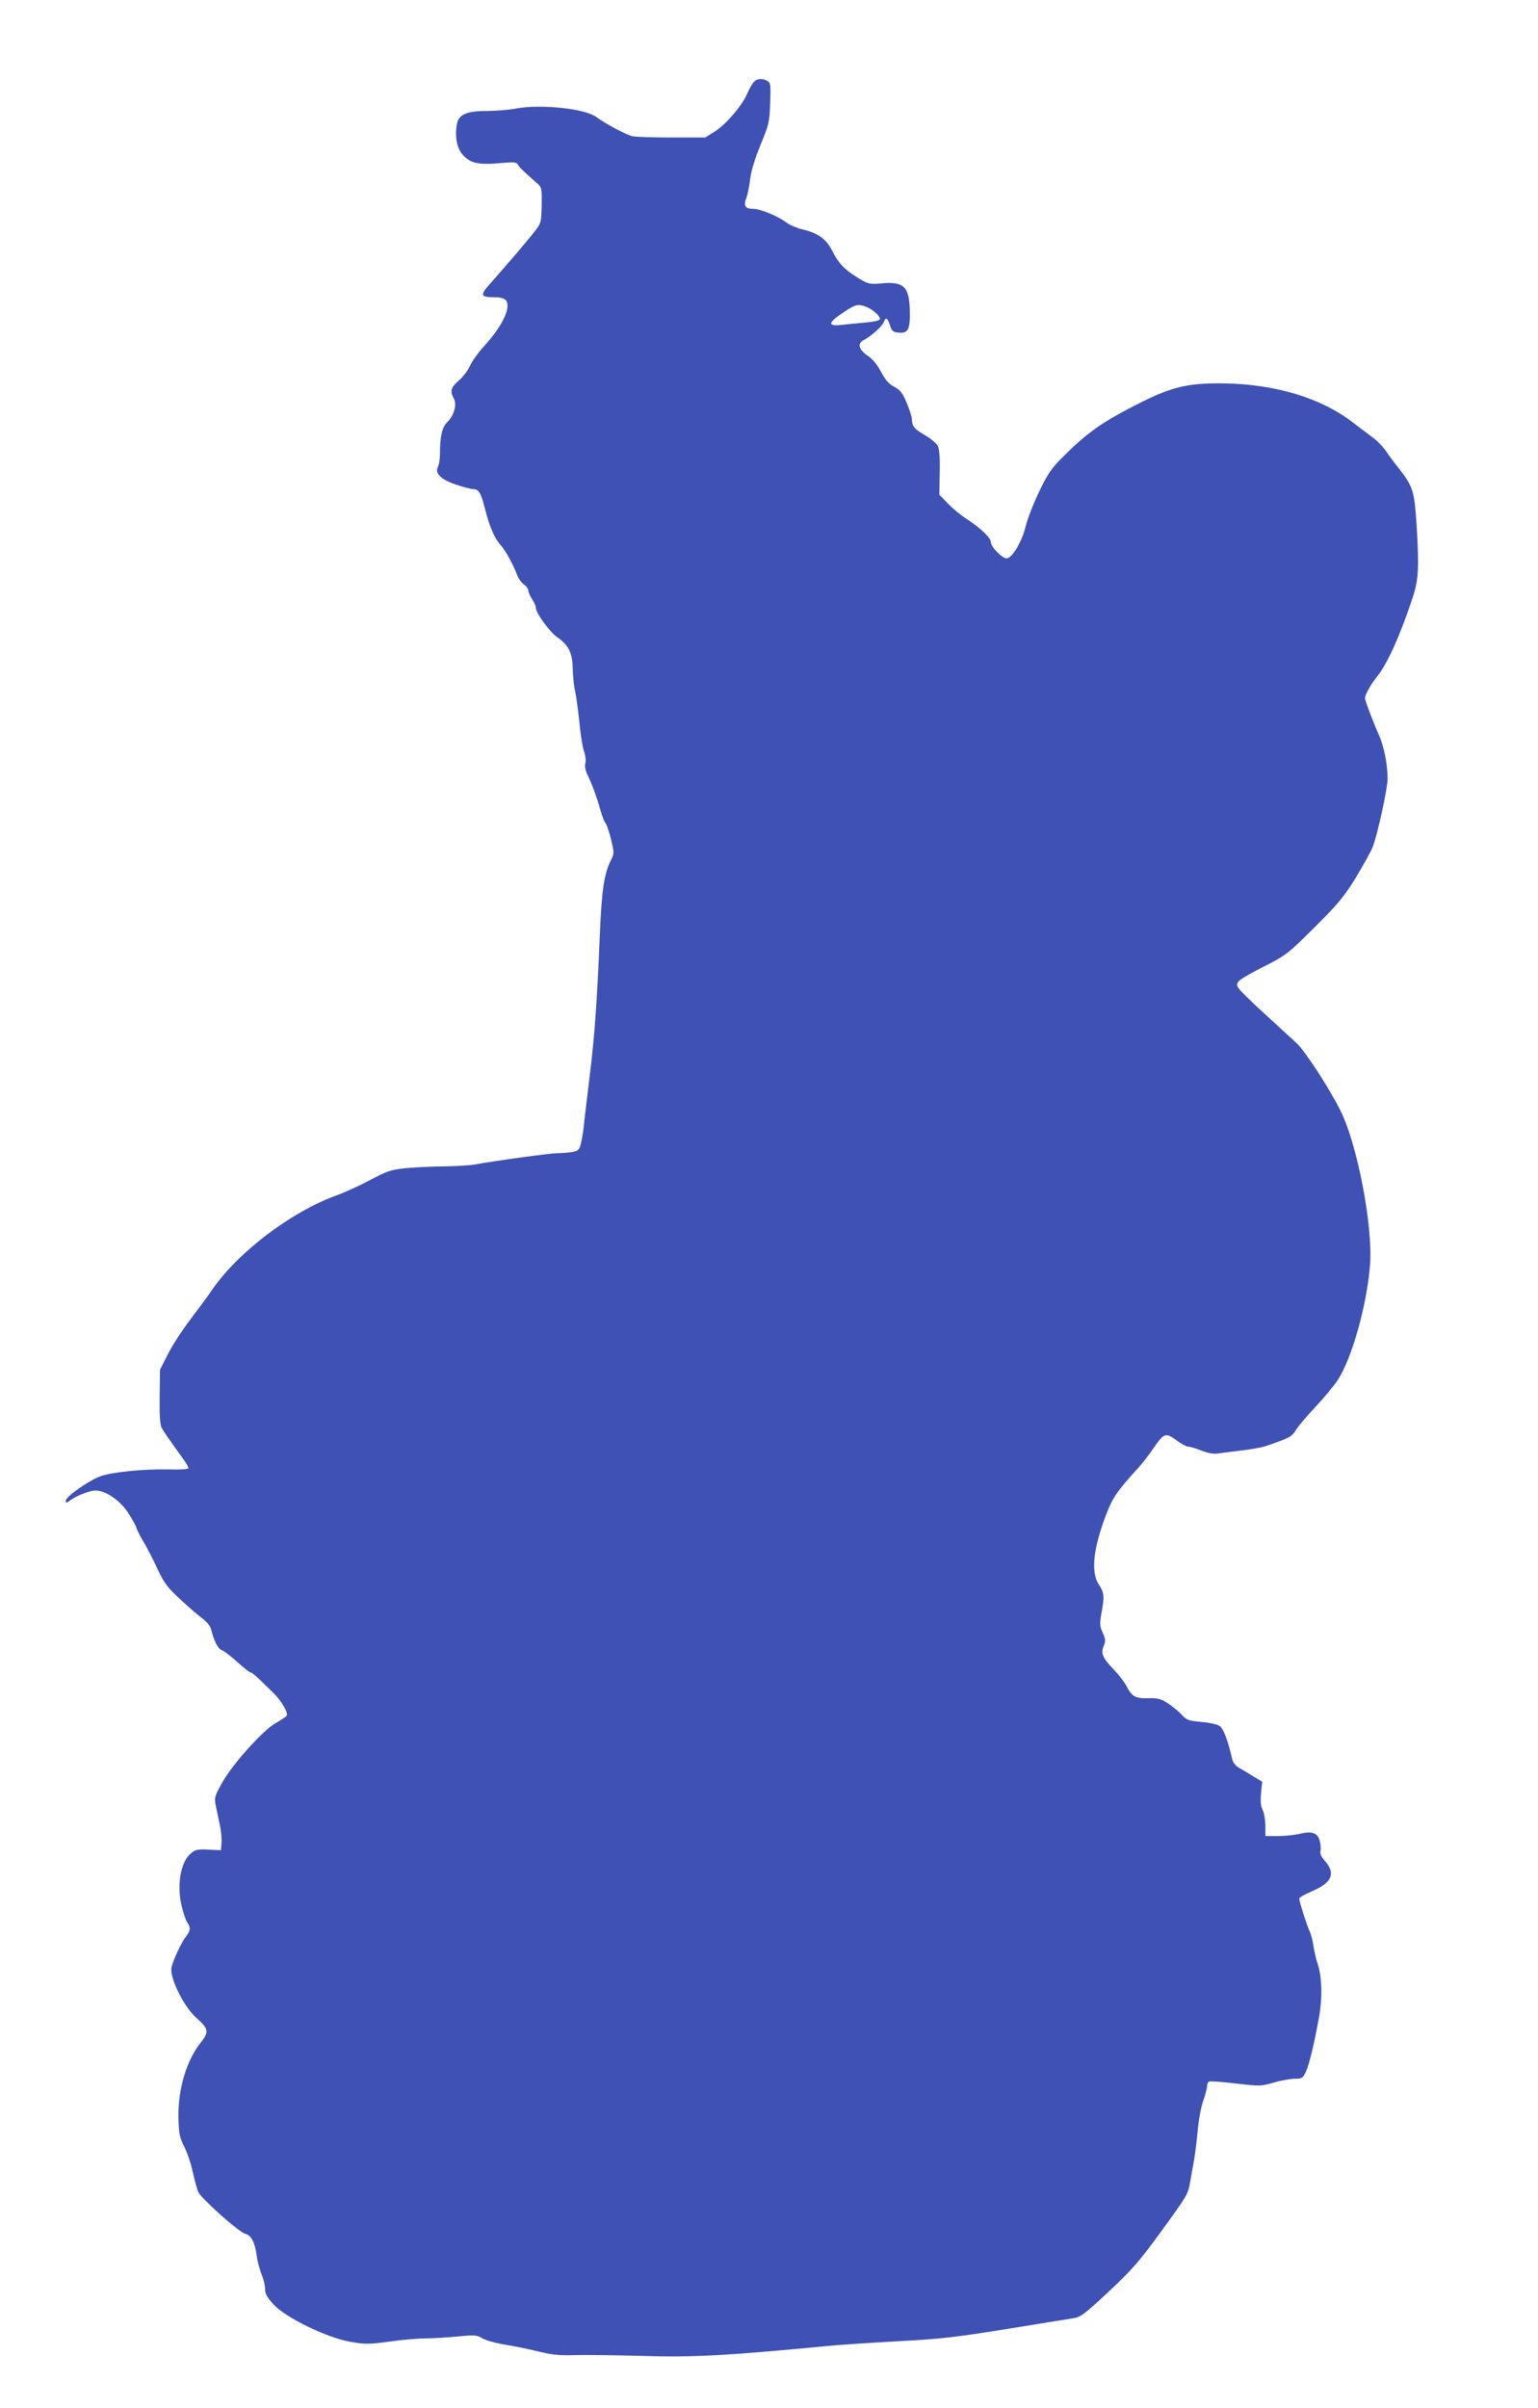 <?xml version="1.0" standalone="no"?>
<!DOCTYPE svg PUBLIC "-//W3C//DTD SVG 20010904//EN"
 "http://www.w3.org/TR/2001/REC-SVG-20010904/DTD/svg10.dtd">
<svg version="1.0" xmlns="http://www.w3.org/2000/svg"
 width="818pt" height="1280pt" viewBox="0 0 818 1280"
 preserveAspectRatio="xMidYMid meet">
<g transform="translate(0,1280) scale(0.1,-0.1)"
fill="#3f51b5" stroke="none">
<path d="M4008 12363 c-9 -10 -24 -38 -35 -63 -27 -63 -111 -160 -171 -199
l-51 -32 -180 0 c-98 0 -192 3 -208 7 -34 8 -144 67 -193 103 -58 43 -291 68
-420 45 -41 -8 -113 -14 -160 -14 -112 0 -152 -19 -161 -74 -10 -63 1 -122 30
-156 39 -47 83 -57 193 -48 82 8 94 7 103 -8 9 -16 28 -33 98 -95 29 -25 29
-27 28 -119 -2 -91 -3 -96 -37 -140 -38 -49 -149 -179 -233 -273 -60 -67 -58
-77 20 -77 29 0 51 -6 59 -15 31 -37 -17 -138 -118 -248 -29 -32 -61 -77 -72
-101 -10 -23 -36 -58 -59 -78 -43 -37 -49 -57 -27 -97 17 -31 1 -89 -35 -125
-28 -27 -39 -76 -39 -168 0 -27 -5 -59 -11 -70 -18 -34 16 -67 96 -94 39 -13
80 -24 91 -24 31 0 42 -18 65 -111 24 -92 49 -151 84 -189 24 -27 66 -104 86
-158 7 -19 23 -40 36 -49 12 -8 23 -23 23 -32 0 -9 9 -29 20 -46 11 -16 20
-37 20 -46 0 -28 75 -131 116 -158 58 -40 79 -83 80 -166 1 -38 6 -90 12 -115
6 -25 16 -99 23 -164 6 -66 17 -137 25 -159 8 -21 11 -51 7 -65 -4 -16 1 -40
14 -66 22 -45 47 -114 69 -190 7 -26 18 -54 25 -62 6 -7 19 -46 29 -86 17 -71
17 -74 0 -109 -37 -72 -50 -160 -60 -404 -15 -357 -28 -538 -55 -755 -13 -107
-27 -222 -30 -255 -3 -33 -11 -76 -16 -96 -8 -32 -14 -37 -47 -43 -20 -3 -55
-6 -77 -6 -38 0 -331 -40 -440 -60 -27 -5 -99 -9 -160 -10 -60 0 -152 -5 -202
-9 -85 -9 -102 -14 -195 -64 -57 -30 -137 -67 -178 -81 -238 -86 -521 -299
-659 -498 -25 -37 -80 -111 -121 -165 -41 -54 -94 -135 -117 -181 l-42 -83 -2
-142 c-1 -100 2 -150 11 -167 11 -20 33 -53 122 -176 12 -17 21 -35 20 -39 -1
-5 -46 -8 -100 -6 -136 3 -310 -14 -370 -37 -65 -25 -182 -108 -182 -129 0
-14 2 -14 22 1 33 23 83 44 123 52 52 9 135 -42 184 -114 21 -32 42 -68 46
-82 4 -14 23 -51 42 -82 18 -31 51 -95 72 -141 33 -70 51 -95 118 -157 43 -40
96 -86 118 -102 22 -16 43 -41 47 -56 16 -65 37 -106 58 -114 12 -4 49 -33 83
-63 33 -30 64 -55 69 -55 9 0 35 -23 121 -108 42 -40 81 -107 72 -122 -3 -5
-30 -23 -60 -40 -70 -40 -236 -226 -288 -324 -38 -70 -38 -72 -27 -126 6 -30
16 -77 22 -105 5 -27 8 -66 6 -85 l-3 -35 -66 3 c-58 3 -69 1 -95 -21 -53 -45
-74 -164 -49 -275 9 -37 22 -77 30 -89 20 -30 19 -45 -7 -79 -21 -25 -61 -110
-75 -157 -16 -52 62 -212 134 -276 62 -54 65 -73 22 -127 -76 -93 -123 -250
-120 -398 2 -86 5 -105 30 -155 16 -31 37 -92 46 -136 10 -44 23 -92 29 -106
15 -35 216 -214 250 -223 32 -8 52 -45 61 -116 4 -30 16 -75 26 -99 10 -24 19
-59 19 -78 0 -27 10 -44 46 -84 66 -70 282 -175 406 -197 80 -14 98 -14 210 1
68 10 155 17 193 17 39 0 115 5 169 10 90 9 102 8 130 -9 17 -11 76 -27 131
-36 55 -9 136 -26 179 -37 60 -15 102 -19 175 -17 53 2 215 0 361 -4 268 -9
453 1 995 53 61 6 229 17 375 25 226 12 310 22 575 65 171 28 329 53 353 57
38 5 60 21 187 140 123 115 163 160 273 311 151 207 150 206 163 280 6 31 14
82 20 112 5 30 14 100 19 155 5 55 18 127 30 159 11 33 20 67 20 77 0 10 4 21
10 24 5 3 70 -1 142 -10 129 -15 135 -15 203 5 38 11 89 20 111 20 38 0 43 3
59 36 18 39 44 146 71 295 18 104 15 216 -10 286 -7 21 -16 61 -20 88 -4 28
-13 64 -21 80 -15 32 -55 158 -55 173 0 6 30 22 66 38 107 45 129 94 73 159
-21 23 -30 42 -26 55 3 11 1 36 -4 55 -12 43 -41 53 -111 36 -27 -6 -78 -11
-114 -11 l-64 0 0 58 c-1 31 -7 68 -15 82 -9 18 -12 43 -8 87 l6 62 -46 28
c-25 15 -59 36 -76 45 -18 10 -33 28 -37 45 -23 103 -47 164 -68 179 -13 8
-57 18 -98 21 -66 6 -76 9 -103 38 -16 18 -50 45 -74 61 -37 24 -53 28 -104
27 -69 -2 -87 8 -117 67 -10 19 -41 59 -68 87 -59 62 -68 84 -52 124 11 25 10
36 -5 70 -16 35 -17 47 -7 103 17 90 15 110 -13 152 -44 65 -32 187 37 370 34
91 59 127 168 247 25 27 65 79 90 116 52 75 61 77 124 30 22 -16 47 -29 55
-29 9 0 41 -9 71 -21 36 -14 66 -19 90 -15 19 3 76 10 125 16 50 6 108 16 130
24 125 43 134 48 157 84 12 20 59 75 103 122 44 47 97 110 117 140 77 113 159
404 175 621 14 206 -67 632 -157 814 -58 117 -188 317 -233 359 -292 267 -317
291 -317 312 0 19 22 34 132 91 130 66 136 71 279 213 126 125 156 162 219
263 40 66 81 140 91 165 26 69 79 310 79 362 0 76 -19 172 -45 230 -35 79 -75
185 -75 199 0 19 30 72 65 116 54 66 124 223 189 420 31 95 34 159 20 390 -12
176 -19 198 -91 291 -22 27 -53 69 -70 94 -17 25 -50 59 -73 75 -23 17 -69 52
-103 78 -168 131 -416 206 -692 209 -204 2 -284 -20 -503 -135 -158 -83 -236
-141 -365 -272 -45 -46 -71 -85 -111 -170 -29 -60 -61 -143 -71 -183 -18 -77
-69 -165 -99 -170 -21 -5 -86 60 -86 86 0 23 -55 75 -131 125 -30 19 -74 55
-98 81 l-45 46 2 117 c2 79 -2 126 -10 142 -7 14 -37 39 -66 56 -60 35 -71 49
-72 85 0 14 -13 54 -28 89 -22 53 -34 68 -66 85 -29 15 -48 37 -70 79 -20 38
-45 69 -71 86 -47 32 -57 64 -23 82 43 23 100 74 109 98 11 28 19 22 34 -22 8
-27 16 -33 45 -35 48 -5 60 16 59 102 -1 140 -28 170 -146 160 -69 -6 -74 -5
-130 29 -72 44 -103 77 -137 144 -31 62 -77 95 -156 113 -30 7 -69 23 -86 36
-46 35 -140 74 -180 74 -42 0 -51 17 -33 62 6 18 15 62 19 98 5 42 25 106 55
180 45 109 48 121 51 222 4 98 2 108 -15 118 -29 15 -56 12 -73 -7z m599
-1194 c33 -12 73 -48 73 -64 0 -8 -27 -15 -72 -19 -40 -4 -99 -9 -132 -13 -76
-8 -74 10 9 66 64 43 78 47 122 30z"/>
</g>
</svg>
